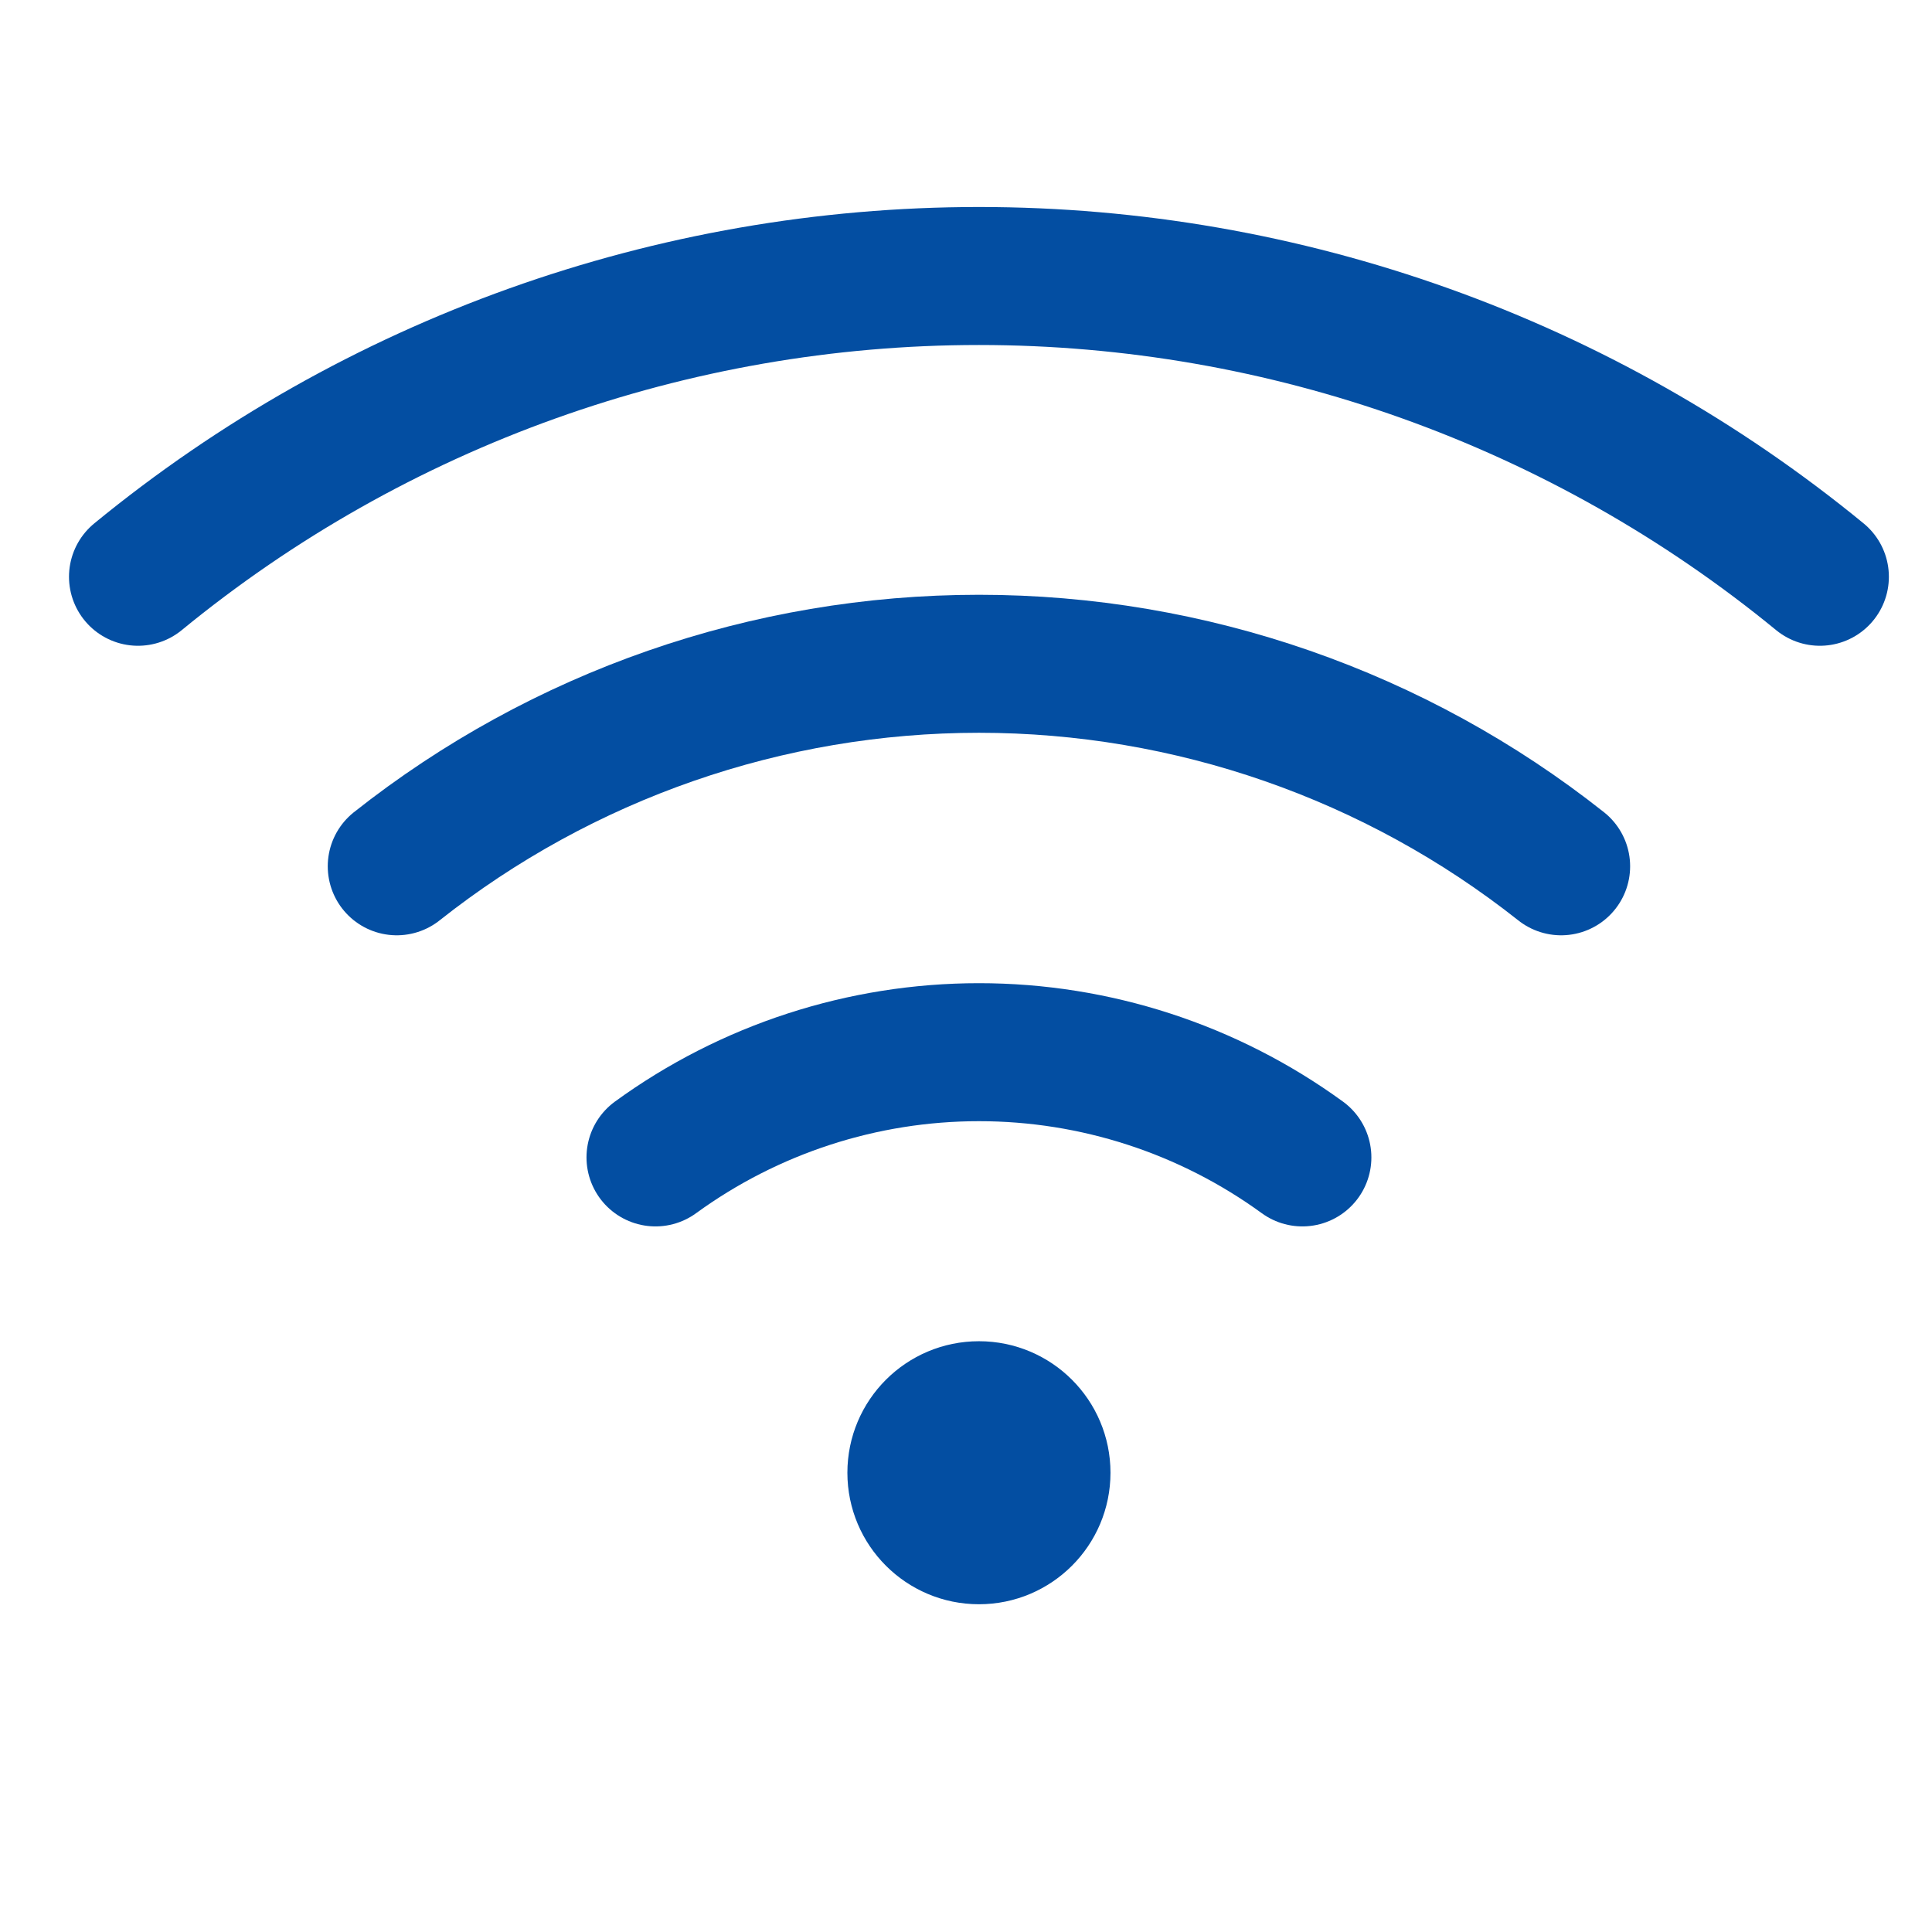 <svg width="28" height="28" viewBox="0 0 28 28" fill="none" xmlns="http://www.w3.org/2000/svg">
<path d="M14.188 22.75C14.964 22.75 15.594 22.121 15.594 21.344C15.594 20.567 14.964 19.938 14.188 19.938C13.411 19.938 12.781 20.567 12.781 21.344C12.781 22.121 13.411 22.75 14.188 22.75Z" fill="#034EA2" stroke="#034EA2" stroke-linecap="round" stroke-linejoin="round"/>
<path d="M26.375 8.359C22.939 5.54 18.632 4 14.188 4C9.743 4 5.436 5.54 2 8.359" stroke="#034EA2" stroke-width="2" stroke-linecap="round" stroke-linejoin="round"/>
<path d="M22.625 12.555C20.224 10.654 17.25 9.62 14.188 9.62C11.125 9.62 8.151 10.654 5.75 12.555" stroke="#034EA2" stroke-width="2" stroke-linecap="round" stroke-linejoin="round"/>
<path d="M18.875 16.774C17.513 15.783 15.872 15.249 14.188 15.249C12.503 15.249 10.862 15.783 9.5 16.774" stroke="#034EA2" stroke-width="2" stroke-linecap="round" stroke-linejoin="round"/>
</svg>
